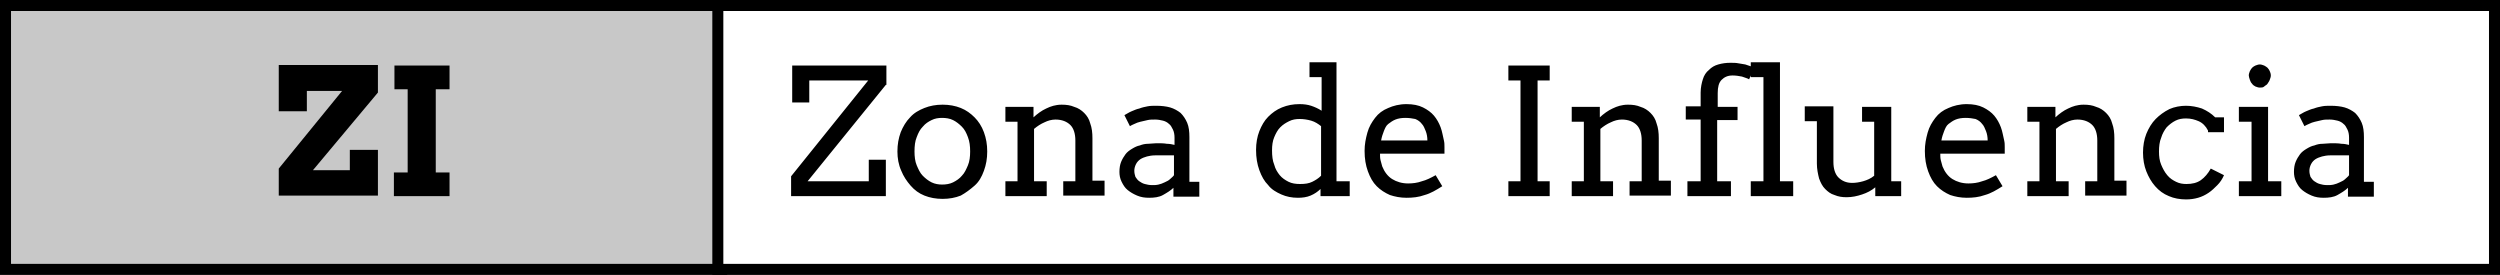 <svg xmlns="http://www.w3.org/2000/svg" viewBox="0 0 453.8 49.9" enable-background="new 0 0 453.8 49.9"><rect x="0" y="0" width="453.8" height="49.9" fill="#808080" stroke="none"/><style type="text/css">.st0{opacity:0.56;} .st1{opacity:0.5;fill:#F2EA79;} .st2{fill:#59B5D9;} .st3{opacity:0.5;fill:#59B5D9;} .st4{opacity:0.5;fill:#F2A057;} .st5{opacity:0.6;} .st6{enable-background:new ;} .st7{fill:#FFFFFF;stroke:#000000;stroke-width:0.5;stroke-miterlimit:10;} .st8{fill:none;stroke:#000000;stroke-width:0.5;stroke-miterlimit:10;} .st9{opacity:0.5;fill:#FFFFFF;stroke:#000000;stroke-width:0.5;stroke-miterlimit:10;} .st10{opacity:0.82;fill:#FFFFFF;} .st11{opacity:0.4;fill:#FFFFFF;stroke:#000000;stroke-width:0.5;stroke-linejoin:round;stroke-miterlimit:10;} .st12{fill-rule:evenodd;clip-rule:evenodd;fill:#FFFFFF;stroke:#000000;stroke-width:0.5;stroke-linejoin:round;stroke-miterlimit:10;} .st13{fill:#FFFFFF;stroke:#000000;stroke-width:0.5;stroke-linejoin:round;stroke-miterlimit:10;} .st14{fill:#F26363;} .st15{fill:none;stroke:#FFFFFF;stroke-width:3.913;stroke-miterlimit:3.864;} .st16{display:none;opacity:0.5;fill:#59B5D9;} .st17{fill:#77BF56;stroke:#000000;stroke-width:2;stroke-miterlimit:3.864;} .st18{fill:#C8C8C8;stroke:#000000;stroke-width:2;stroke-miterlimit:3.864;} .st19{fill:#59B5D9;stroke:#000000;stroke-width:2;stroke-miterlimit:3.864;} .st20{fill:#F2A057;stroke:#000000;stroke-width:2;stroke-miterlimit:3.864;} .st21{fill:#FFFFFF;stroke:#000000;stroke-width:2;stroke-miterlimit:3.864;} .st22{fill:none;stroke:#000000;stroke-width:2;stroke-miterlimit:3.864;} .st23{fill:#136F93;} .st24{fill:none;stroke:#FFFFFF;stroke-width:5.284;stroke-miterlimit:3.864;} .st25{fill:#B3B3B3;} .st26{fill:#FFFFFF;} .st27{opacity:0.43;fill:#FFFFFF;} .st28{opacity:0.61;} .st29{opacity:0.5;fill:#CCCCCC;} .st30{opacity:0.5;fill:#77BF56;} .st31{fill:#F2EA79;stroke:#000000;stroke-width:2;stroke-miterlimit:3.864;} .st32{fill:#CDE9F4;stroke:#000000;stroke-width:2;stroke-miterlimit:3.864;} .st33{fill:#D6ECCC;stroke:#000000;stroke-width:2;stroke-miterlimit:3.864;} .st34{fill:#FFFFFF;stroke:#000000;stroke-width:1.549;stroke-miterlimit:3.864;} .st35{fill:none;stroke:#999999;stroke-width:2;stroke-miterlimit:3.864;} .st36{fill:#999999;} .st37{fill:#FFFFFF;stroke:#999999;stroke-width:2;stroke-miterlimit:3.864;} .st38{fill:#FFFFFF;stroke:#000000;stroke-width:2;stroke-linecap:round;stroke-linejoin:round;stroke-miterlimit:3.864;} .st39{fill:#F26363;stroke:#FFFFFF;stroke-width:2;stroke-miterlimit:3.864;} .st40{opacity:0.38;clip-path:url(#SVGID_34_);} .st41{opacity:0.38;clip-path:url(#SVGID_38_);} .st42{opacity:0.38;clip-path:url(#SVGID_42_);} .st43{opacity:0.38;clip-path:url(#SVGID_46_);} .st44{fill-rule:evenodd;clip-rule:evenodd;fill:#9BD3E8;stroke:#FFFFFF;stroke-width:8;stroke-linecap:round;stroke-linejoin:round;stroke-miterlimit:3.864;} .st45{fill:#9BD3E8;stroke:#FFFFFF;stroke-width:8;stroke-linecap:round;stroke-linejoin:round;stroke-miterlimit:3.864;} .st46{fill:#E6E6E6;stroke:#FFFFFF;stroke-width:8;stroke-linecap:round;stroke-linejoin:round;stroke-miterlimit:3.864;} .st47{fill:none;stroke:#59B5D9;stroke-width:20;stroke-linecap:round;stroke-linejoin:round;stroke-miterlimit:3.864;} .st48{fill:none;stroke:#FFFFFF;stroke-width:10;stroke-miterlimit:3.864;} .st49{opacity:0.38;clip-path:url(#SVGID_50_);} .st50{fill:none;stroke:#136F93;stroke-width:20;stroke-linecap:round;stroke-linejoin:round;stroke-miterlimit:3.864;} .st51{opacity:0.38;clip-path:url(#SVGID_54_);} .st52{fill:#77BF56;} .st53{fill:none;stroke:#000000;stroke-width:5;stroke-miterlimit:3.864;} .st54{fill:#FFFFFF;stroke:#000000;stroke-width:4;stroke-miterlimit:3.864;} .st55{fill:none;stroke:#000000;stroke-width:4;stroke-miterlimit:3.864;} .st56{fill:none;stroke:#999999;stroke-width:5;stroke-miterlimit:3.864;} .st57{opacity:0.51;} .st58{fill:none;stroke:#F26363;stroke-width:5;stroke-miterlimit:3.864;} .st59{fill:none;stroke:#FFFFFF;stroke-width:4;stroke-miterlimit:3.864;} .st60{fill:#8BCBE4;} .st61{fill:#FCE0E0;} .st62{fill:none;stroke:#FFFFFF;stroke-width:12;stroke-miterlimit:10;} .st63{fill:none;stroke:#000000;stroke-width:3;stroke-miterlimit:3.864;} .st64{fill:none;stroke:#808080;stroke-miterlimit:3.864;} .st65{fill:#FFFFFF;stroke:#000000;stroke-width:2.116;stroke-miterlimit:3.864;} .st66{display:none;fill:#FFFFFF;stroke:#000000;stroke-width:2;stroke-miterlimit:3.864;} .st67{display:none;} .st68{display:inline;fill:#59B5D9;stroke:#000000;stroke-width:2;stroke-miterlimit:3.864;} .st69{fill:#FFFFFF;stroke:#000000;stroke-width:2.196;stroke-miterlimit:3.864;} .st70{fill:#FFFFFF;stroke:#000000;stroke-width:1.736;stroke-miterlimit:3.864;} .st71{fill:#F26363;stroke:#000000;stroke-width:1.413;stroke-miterlimit:3.864;} .st72{fill:#F2EA79;stroke:#000000;stroke-width:1.413;stroke-miterlimit:3.864;} .st73{fill:#77BF56;stroke:#000000;stroke-width:1.413;stroke-miterlimit:3.864;} .st74{fill:#999999;stroke:#000000;stroke-width:1.413;stroke-miterlimit:3.864;} .st75{fill:#FFFFFF;stroke:#000000;stroke-width:2.248;stroke-miterlimit:3.864;} .st76{fill:none;}</style><g id="Capa_1"><path d="M1 1h130v47.9H1z" class="st18"/><path d="M68.6 16.8L56.8 30.9h6.7v-3.7h5.1v8.3h-18v-4.9l11.5-14.1h-6.4v3.7h-5.1v-8.4h18v5zM71.5 11.9h10.1v4.3h-2.5v15.1h2.5v4.3H71.5v-4.3H74V16.2h-2.4v-4.3z"/><path d="M130.3 1h322.5v47.9H130.3z" class="st21"/><path d="M160.8 15.4l-14.2 17.5h11.1V29h3.1v6.6h-17.2V32l14-17.4h-10.7v4h-3.1v-6.7h17.1v3.5zM162.9 27.5c0-1.3.2-2.4.6-3.5.4-1 1-2 1.7-2.7.7-.8 1.6-1.3 2.6-1.7 1-.4 2.1-.6 3.3-.6 1.2 0 2.3.2 3.3.6 1 .4 1.8 1 2.5 1.7s1.3 1.6 1.7 2.7c.4 1.1.6 2.2.6 3.5 0 1.3-.2 2.4-.6 3.5-.4 1.1-.9 2-1.7 2.7s-1.6 1.3-2.5 1.8c-1 .4-2.1.6-3.3.6-1.2 0-2.3-.2-3.3-.6-1-.4-1.8-1-2.5-1.8S164 32 163.6 31c-.5-1.1-.7-2.3-.7-3.5zm3.1 0c0 .9.1 1.8.4 2.5.3.7.6 1.4 1.1 1.9.5.5 1 .9 1.6 1.2.6.3 1.3.4 1.9.4.7 0 1.4-.1 2-.4.6-.3 1.2-.7 1.6-1.2.5-.5.8-1.2 1.1-1.9.3-.7.4-1.6.4-2.5 0-1-.1-1.8-.4-2.6-.3-.8-.6-1.4-1.1-1.9-.5-.5-1-.9-1.6-1.2-.6-.3-1.3-.4-2-.4s-1.3.1-1.9.4c-.6.3-1.1.6-1.6 1.2-.5.5-.8 1.1-1.1 1.9-.3.7-.4 1.6-.4 2.6zM192.9 32.9h2.3v-7.4c0-1.2-.3-2.2-.9-2.8-.6-.6-1.5-1-2.7-1-.7 0-1.4.2-2 .5-.7.3-1.3.7-1.9 1.2v9.5h2.3v2.7h-7.5v-2.7h2.2V22.1h-2.2v-2.7h5.1v1.9c.3-.3.7-.6 1.1-.9s.8-.5 1.2-.7c.4-.2.9-.4 1.3-.5s.9-.2 1.5-.2c.9 0 1.6.1 2.3.4.7.2 1.3.6 1.8 1.1.5.5.9 1.1 1.1 1.9.3.8.4 1.7.4 2.7v7.7h2.2v2.7H193v-2.6zM213.1 34c-.6.6-1.3 1-2 1.4-.7.4-1.6.5-2.5.5-.8 0-1.5-.1-2.2-.4-.7-.3-1.2-.6-1.7-1s-.8-.9-1.1-1.5c-.3-.6-.4-1.2-.4-1.8 0-.7.1-1.3.3-1.8.2-.5.5-1 .8-1.4.3-.4.7-.7 1.2-1 .5-.3.9-.5 1.4-.6.5-.2 1-.3 1.5-.3s1-.1 1.5-.1c.7 0 1.4 0 1.9.1.5 0 1 .1 1.4.2V25c0-.6-.1-1.1-.3-1.5s-.4-.8-.7-1c-.3-.3-.7-.5-1.1-.6-.4-.1-.9-.2-1.4-.2-.5 0-1 0-1.4.1-.4.1-.9.2-1.3.3-.4.1-.7.2-1.1.4-.3.1-.6.3-.8.4l-1-2c.4-.2.8-.5 1.3-.7.5-.2.9-.4 1.4-.5.5-.2 1-.3 1.5-.4.5-.1 1-.1 1.6-.1.9 0 1.8.1 2.5.3s1.4.6 1.9 1c.5.5.9 1.1 1.2 1.8.3.7.4 1.6.4 2.6V33h1.8v2.7H213V34zm-4-.4c.4 0 .8 0 1.2-.1s.7-.2 1.1-.4.7-.3 1-.6.5-.4.7-.7v-3.6h-3.4c-.6 0-1.1.1-1.5.2s-.9.3-1.2.5-.6.5-.8.9-.3.8-.3 1.2c0 .4.1.8.2 1.1.2.3.4.6.7.8s.6.4 1 .5c.4.1.8.2 1.3.2zM237.5 11.3h5.1v21.6h2.4v2.7h-5.3v-1.3c-.5.5-1.1.9-1.8 1.2-.7.3-1.5.4-2.3.4-1.1 0-2.1-.2-3-.6-.9-.4-1.8-.9-2.4-1.7-.7-.7-1.2-1.6-1.6-2.7s-.6-2.3-.6-3.7c0-1.2.2-2.4.6-3.4.4-1 .9-1.9 1.6-2.6s1.5-1.3 2.5-1.7c1-.4 2-.6 3.2-.6.8 0 1.5.1 2.1.3s1.3.5 1.9.9V14h-2.2v-2.7zM236 33.4c.9 0 1.6-.1 2.2-.4.6-.3 1.1-.6 1.6-1.1v-9c-.5-.4-1.1-.8-1.8-1-.7-.2-1.4-.3-2.1-.3-.7 0-1.3.1-1.9.4-.6.3-1.1.6-1.6 1.1s-.8 1.1-1.1 1.8c-.3.7-.4 1.5-.4 2.4 0 1 .1 1.9.4 2.6.2.8.6 1.4 1 1.9s1 .9 1.6 1.2 1.3.4 2.1.4zM250.5 27.8c0 .5 0 .9.1 1.3s.2.7.3 1.1c.4 1 1 1.8 1.8 2.3.8.5 1.8.8 2.9.8.8 0 1.7-.1 2.5-.4.8-.2 1.6-.6 2.5-1.1l1.2 2c-1.1.7-2.1 1.3-3.2 1.6-1.1.4-2.2.5-3.3.5-1.1 0-2.1-.2-3-.5-.9-.4-1.7-.9-2.4-1.6-.7-.7-1.2-1.6-1.6-2.7-.4-1.1-.6-2.3-.6-3.7 0-1.2.2-2.2.5-3.3s.8-1.9 1.4-2.7c.6-.8 1.4-1.4 2.4-1.8.9-.4 2-.7 3.3-.7 1.2 0 2.2.2 3 .6s1.5.9 2 1.5.9 1.3 1.2 2.1c.3.8.4 1.6.6 2.4.1.4.1.8.1 1.2s0 .8 0 1.2h-11.7zm4.6-6.4c-.7 0-1.3.1-1.8.3-.5.2-.9.5-1.3.8s-.6.8-.8 1.3c-.2.5-.4 1.1-.5 1.7h8.4c0-.6-.1-1.2-.3-1.7-.2-.5-.4-1-.7-1.3-.3-.4-.7-.7-1.2-.9-.5-.1-1.1-.2-1.8-.2zM273.8 11.9h7.5v2.7h-2.2v18.3h2.2v2.7h-7.5v-2.7h2.2V14.6h-2.2v-2.7zM295.7 32.9h2.3v-7.4c0-1.2-.3-2.2-.9-2.8-.6-.6-1.5-1-2.7-1-.7 0-1.4.2-2 .5-.7.3-1.3.7-1.9 1.2v9.5h2.3v2.7h-7.5v-2.7h2.2V22.1h-2.2v-2.7h5.1v1.9c.3-.3.7-.6 1.1-.9s.8-.5 1.2-.7c.4-.2.9-.4 1.3-.5s.9-.2 1.5-.2c.9 0 1.6.1 2.3.4.7.2 1.3.6 1.8 1.1.5.5.9 1.1 1.1 1.9.3.8.4 1.7.4 2.7v7.7h2.2v2.7h-7.5v-2.6zM311.7 19.4h3.7v2.4h-3.7v11.1h2.5v2.7h-7.9v-2.7h2.4V21.7H306v-2.4h2.7v-2.5c0-.9.2-1.8.4-2.4.2-.7.6-1.3 1.1-1.7.5-.5 1-.8 1.7-1s1.4-.3 2.2-.3c.6 0 1 0 1.5.1.4.1.8.1 1.2.2.3.1.6.2.9.3.3.1.5.2.7.3l-.9 2.1c-.3-.2-.8-.3-1.3-.5-.5-.1-1.1-.2-1.7-.2-.9 0-1.5.3-2 .8s-.7 1.3-.7 2.4v2.5zM317.9 11.3h5.2v21.6h2.4v2.7h-7.7v-2.7h2.3V14h-2.3v-2.7zM338.1 19.4h5.2v13.5h1.8v2.7h-4.7V34c-.7.6-1.5 1-2.4 1.3-.9.3-1.8.5-2.8.5-.8 0-1.5-.1-2.2-.4-.7-.2-1.2-.6-1.7-1.1-.5-.5-.8-1.1-1.1-1.9-.2-.8-.4-1.7-.4-2.7V22h-2.2v-2.7h5.2v10.1c0 1.2.3 2.2.9 2.8.6.6 1.4 1 2.5 1 .6 0 1.3-.1 2-.3s1.4-.5 2-1v-9.8H338v-2.7zM352.2 27.8c0 .5 0 .9.1 1.3s.2.7.3 1.1c.4 1 1 1.8 1.8 2.3.8.5 1.8.8 2.9.8.8 0 1.7-.1 2.5-.4.8-.2 1.6-.6 2.5-1.1l1.2 2c-1.1.7-2.1 1.3-3.2 1.6-1.1.4-2.2.5-3.3.5-1.1 0-2.1-.2-3-.5-.9-.4-1.7-.9-2.4-1.6-.7-.7-1.2-1.6-1.6-2.7-.4-1.1-.6-2.3-.6-3.7 0-1.2.2-2.2.5-3.3s.8-1.9 1.4-2.7c.6-.8 1.4-1.4 2.4-1.8.9-.4 2-.7 3.3-.7 1.2 0 2.2.2 3 .6s1.5.9 2 1.5.9 1.3 1.2 2.1c.3.8.4 1.6.6 2.4.1.4.1.8.1 1.2s0 .8 0 1.2h-11.7zm4.6-6.4c-.7 0-1.3.1-1.8.3-.5.2-.9.5-1.3.8s-.6.8-.8 1.3c-.2.5-.4 1.1-.5 1.7h8.4c0-.6-.1-1.2-.3-1.7-.2-.5-.4-1-.7-1.3-.3-.4-.7-.7-1.2-.9-.5-.1-1.1-.2-1.8-.2zM378.4 32.9h2.3v-7.4c0-1.2-.3-2.2-.9-2.8-.6-.6-1.5-1-2.7-1-.7 0-1.4.2-2 .5-.7.3-1.3.7-1.9 1.2v9.5h2.3v2.7H368v-2.7h2.2V22.1H368v-2.7h5.1v1.9c.3-.3.7-.6 1.1-.9s.8-.5 1.2-.7c.4-.2.9-.4 1.3-.5s.9-.2 1.5-.2c.9 0 1.6.1 2.3.4.7.2 1.3.6 1.8 1.1.5.5.9 1.1 1.1 1.9.3.8.4 1.7.4 2.7v7.7h2.2v2.7h-7.5v-2.6zM400.8 23.7c-.4-.8-1-1.4-1.7-1.7s-1.4-.5-2.3-.5c-.7 0-1.3.1-1.9.4-.6.3-1.1.7-1.6 1.2-.4.5-.8 1.2-1 1.9-.3.7-.4 1.6-.4 2.5 0 .9.1 1.7.4 2.4s.6 1.3 1.1 1.9 1 .9 1.6 1.2c.6.3 1.2.4 1.9.4 1 0 1.9-.2 2.6-.7s1.3-1.2 1.8-2.1l2.4 1.2c-.3.7-.7 1.3-1.2 1.8s-1 1-1.6 1.4c-.6.4-1.2.7-1.9.9-.7.2-1.4.3-2.2.3-1.1 0-2.2-.2-3.1-.6-1-.4-1.8-1-2.5-1.8s-1.2-1.7-1.6-2.7-.6-2.2-.6-3.4c0-1.2.2-2.4.6-3.4.4-1 1-2 1.7-2.7s1.5-1.3 2.5-1.8c.9-.4 2-.6 3-.6s2 .2 2.9.5c.9.4 1.7.9 2.4 1.6h1.6V24h-2.9zM406.4 19.4h5.3v13.5h2.4v2.7h-7.7v-2.7h2.3V22.1h-2.3v-2.7zm1.8-5.7c0-.3.1-.5.2-.8.1-.2.3-.5.4-.6.2-.2.4-.3.6-.4.3-.1.5-.2.8-.2.3 0 .5.1.8.2.2.1.5.3.6.4.2.2.3.4.4.6.1.2.2.5.2.8 0 .3-.1.5-.2.8-.1.3-.3.5-.4.7s-.4.3-.6.5-.5.2-.8.2c-.3 0-.5-.1-.8-.2-.2-.1-.5-.3-.6-.5-.2-.2-.3-.4-.4-.7-.1-.3-.2-.6-.2-.8zM426.3 34c-.6.6-1.3 1-2 1.4-.7.4-1.6.5-2.5.5-.8 0-1.5-.1-2.2-.4-.7-.3-1.2-.6-1.7-1s-.8-.9-1.1-1.5c-.3-.6-.4-1.2-.4-1.8 0-.7.1-1.3.3-1.8.2-.5.5-1 .8-1.4.3-.4.7-.7 1.2-1 .5-.3.9-.5 1.4-.6.5-.2 1-.3 1.5-.3s1-.1 1.5-.1c.7 0 1.4 0 1.9.1.5 0 1 .1 1.4.2V25c0-.6-.1-1.1-.3-1.5s-.4-.8-.7-1c-.3-.3-.7-.5-1.1-.6-.4-.1-.9-.2-1.4-.2-.5 0-1 0-1.4.1-.4.1-.9.2-1.3.3-.4.1-.7.2-1.1.4-.3.1-.6.3-.8.4l-1-2c.4-.2.8-.5 1.3-.7.5-.2.9-.4 1.4-.5.5-.2 1-.3 1.5-.4.5-.1 1-.1 1.6-.1.9 0 1.8.1 2.5.3s1.4.6 1.9 1c.5.5.9 1.1 1.2 1.8.3.7.4 1.6.4 2.6V33h1.8v2.7h-4.7V34zm-3.9-.4c.4 0 .8 0 1.2-.1s.7-.2 1.1-.4.7-.3 1-.6.5-.4.7-.7v-3.6H423c-.6 0-1.1.1-1.5.2s-.9.3-1.2.5-.6.5-.8.9-.3.8-.3 1.2c0 .4.1.8.2 1.1.2.3.4.6.7.8s.6.4 1 .5c.3.1.8.2 1.3.2z"/></g></svg>
